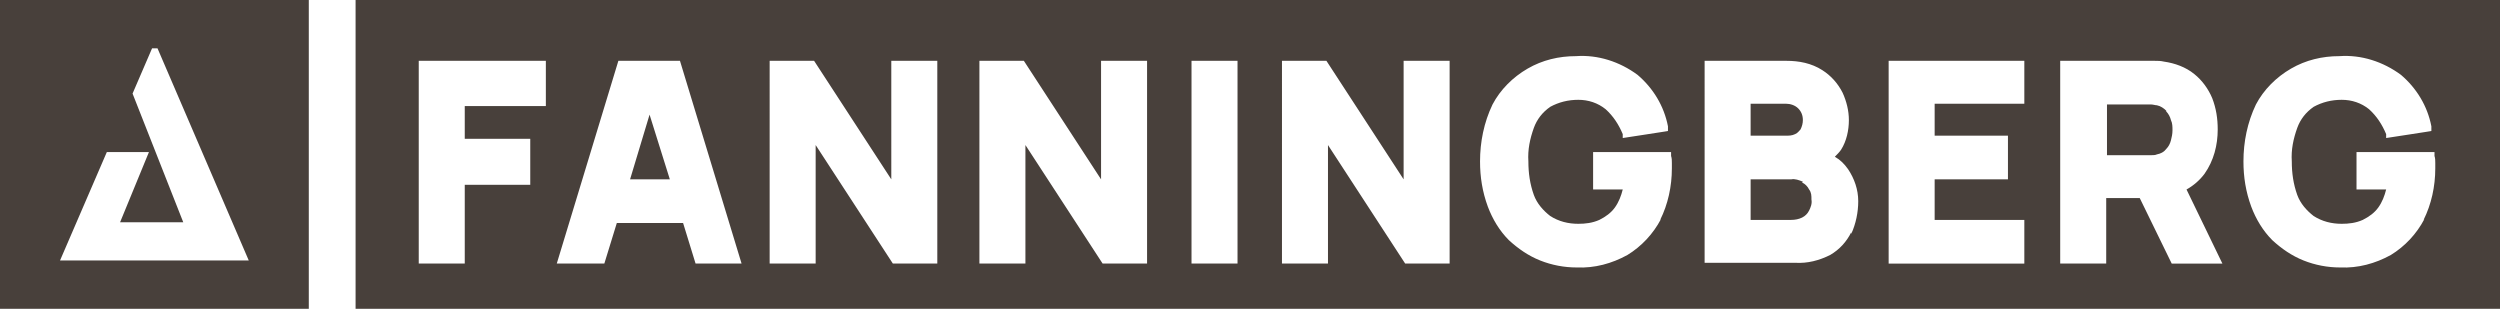 <?xml version="1.0" encoding="UTF-8"?> <svg xmlns="http://www.w3.org/2000/svg" id="Ebene_1" viewBox="0 0 320.6 39.6"><defs><style> .cls-1 { fill: #48403b; } </style></defs><g id="Ebene_1-2" data-name="Ebene_1"><g id="fanningberg-logo"><g id="Gruppe_3"><path id="Pfad_1" class="cls-1" d="M45.6,39.6h275V0H45.6v39.6ZM70.1,13.6h-10.5v4.2h8.4v5.9h-8.4v10.1h-5.9V7.8h16.3v5.9l.1-.1ZM89.2,33.8l-1.6-5.2h-8.5l-1.6,5.2h-6.1l7.9-26h7.9l7.9,26h-6.1.2ZM120.2,33.8h-5.7l-9.9-15.2v15.2h-5.9V7.8h5.7l9.9,15.2V7.8h5.9v26ZM147.1,33.8h-5.7l-9.9-15.2v15.2h-5.9V7.8h5.7l9.9,15.2V7.8h5.9v26ZM158.7,33.8h-5.9V7.8h5.9v26ZM185.9,33.8h-5.7l-9.9-15.2v15.2h-5.9V7.8h5.7l9.9,15.2V7.8h5.9v26ZM213,28.1c-1,1.9-2.5,3.5-4.3,4.6-2,1.1-4.2,1.7-6.5,1.6-1.6,0-3.2-.3-4.7-.9-1.5-.6-2.8-1.5-4-2.6-1.2-1.2-2.1-2.7-2.7-4.3-.7-1.9-1-3.8-1-5.8,0-2.5.5-5,1.6-7.3,1-1.9,2.6-3.5,4.5-4.6,1.9-1.1,4-1.6,6.2-1.6,2.8-.2,5.6.7,7.9,2.4,2,1.7,3.4,4,3.9,6.6v.6c.1,0-5.8.9-5.8.9v-.5c-.5-1.2-1.2-2.3-2.2-3.2-1-.8-2.2-1.2-3.5-1.2s-2.5.3-3.6.9c-1,.7-1.7,1.6-2.1,2.7-.5,1.4-.8,2.8-.7,4.3,0,1.5.2,2.9.7,4.3.4,1.1,1.2,2,2.1,2.7,1.1.7,2.3,1,3.6,1,.9,0,1.8-.1,2.7-.5.8-.4,1.5-.9,2-1.6s.8-1.5,1-2.3h-3.8v-4.8h10v.5c.1.3.1.6.1.9v.7c0,2.3-.5,4.6-1.5,6.6M237.4,29.8c-.6,1.2-1.5,2.2-2.7,2.9-1.4.7-2.9,1.1-4.5,1h-11.6V7.8h10.5c1.6,0,3.2.3,4.6,1.2,1.1.7,2,1.7,2.6,2.9.5,1.1.8,2.3.8,3.5,0,1.3-.3,2.7-1,3.8-.2.3-.5.6-.8.9.7.4,1.2.9,1.7,1.6.8,1.2,1.3,2.6,1.3,4.1,0,1.4-.3,2.9-.9,4.2M259.6,13.3h-11.5v4.1h9.4v5.6h-9.4v5.2h11.5v5.6h-17.4V7.8h17.4v5.6-.1ZM278.5,33.8l-4.1-8.4h-4.3v8.4h-5.9V7.8h12.1c.4,0,.8,0,1.2.1,1.4.2,2.8.7,3.9,1.6,1,.8,1.8,1.9,2.3,3.1.5,1.3.7,2.6.7,4,0,2-.5,4-1.7,5.7-.6.8-1.4,1.5-2.3,2l4.6,9.5h-6.6.1ZM310.9,28.1c-1,1.9-2.5,3.5-4.3,4.6-2,1.1-4.2,1.7-6.5,1.6-1.6,0-3.2-.3-4.7-.9-1.5-.6-2.8-1.5-4-2.6-1.2-1.2-2.1-2.7-2.7-4.3-.7-1.9-1-3.8-1-5.8,0-2.5.5-5,1.6-7.3,1-1.9,2.6-3.5,4.5-4.6,1.9-1.1,4-1.6,6.2-1.6,2.8-.2,5.6.7,7.9,2.4,2,1.7,3.4,4,3.9,6.6v.6c.1,0-5.8.9-5.8.9v-.5c-.5-1.2-1.2-2.3-2.2-3.2-1-.8-2.2-1.2-3.5-1.2s-2.5.3-3.6.9c-1,.7-1.7,1.6-2.1,2.7-.5,1.4-.8,2.8-.7,4.3,0,1.5.2,2.9.7,4.3.4,1.1,1.2,2,2.1,2.7,1.1.7,2.3,1,3.6,1,.9,0,1.8-.1,2.7-.5.8-.4,1.5-.9,2-1.6s.8-1.5,1-2.3h-3.8v-4.8h10v.5c.1.3.1.6.1.9v.7c0,2.3-.5,4.6-1.5,6.6"></path><g id="Gruppe_1"><path id="Pfad_2" class="cls-1" d="M231.2,23.3c-.5-.2-1-.4-1.5-.3h-5.2v5.2h5.2c.5,0,1-.1,1.4-.3.4-.2.7-.5.9-.9s.4-.9.3-1.4c0-.5,0-.9-.3-1.3-.2-.4-.5-.7-.9-.9"></path></g><g id="Gruppe_2"><path id="Pfad_3" class="cls-1" d="M230.2,17.2c.3-.1.5-.4.7-.6.2-.4.3-.8.3-1.2,0-.6-.2-1.1-.6-1.5-.4-.4-1-.6-1.6-.6h-4.5v4.1h4.5c.4,0,.8,0,1.2-.2"></path></g></g><g id="Gruppe_4"><path id="Pfad_5" class="cls-1" d="M80.8,23h5.1l-2.6-8.3-2.5,8.3Z"></path></g><g id="Gruppe_6"><g id="Gruppe_5"><path id="Pfad_6" class="cls-1" d="M277.8,14.2c-.3-.3-.7-.6-1.2-.7-.2,0-.5-.1-.7-.1h-5.7v6.5h5.7c.2,0,.5,0,.7-.1.5-.1.9-.3,1.2-.7.3-.3.5-.7.6-1.1s.2-.8.2-1.3c0-.4,0-.9-.2-1.3-.1-.4-.3-.8-.6-1.1"></path></g></g><path id="Pfad_8" class="cls-1" d="M0,39.6h39.6V0H0v39.6ZM15.4,28.5h8.1l-6.5-16.5,2.5-5.8h.7l11.7,27.2H7.7l6-13.9h5.4l-3.7,9h0Z"></path></g></g></svg> 